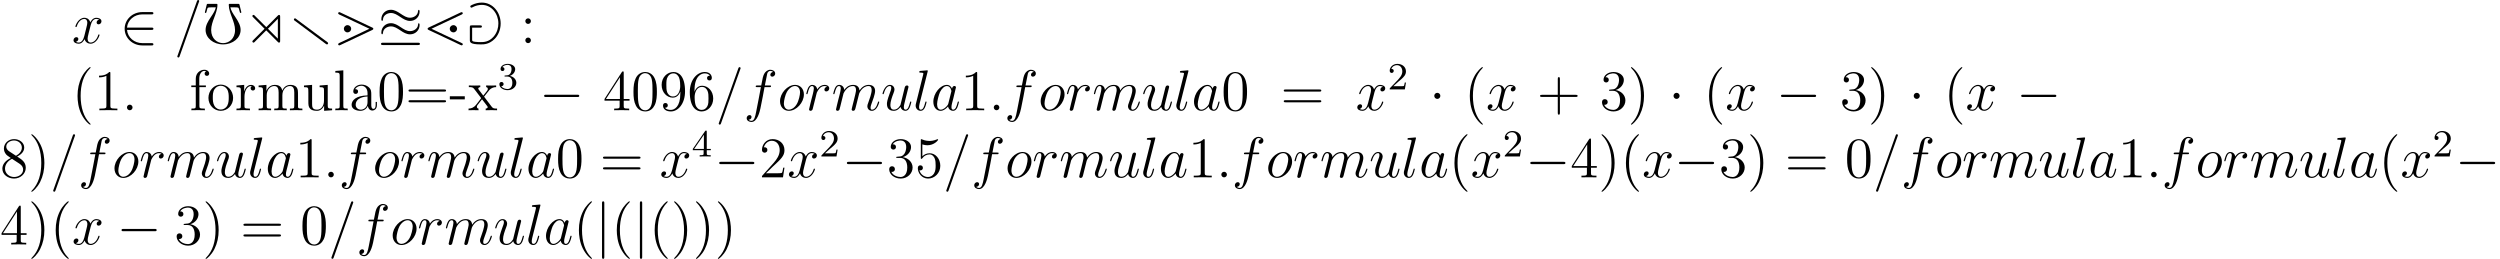 <?xml version='1.0' encoding='UTF-8'?>
<!-- This file was generated by dvisvgm 2.13.1 -->
<svg version='1.1' xmlns='http://www.w3.org/2000/svg' xmlns:xlink='http://www.w3.org/1999/xlink' width='519.61pt' height='53.798pt' viewBox='19.801 1887.751 519.61 53.798'>
<defs>
<path id='g3-50' d='M2.248-1.626C2.375-1.745 2.71-2.008 2.837-2.12C3.332-2.574 3.802-3.013 3.802-3.738C3.802-4.686 3.005-5.3 2.008-5.3C1.052-5.3 .422-4.575 .422-3.866C.422-3.475 .733-3.419 .845-3.419C1.012-3.419 1.259-3.539 1.259-3.842C1.259-4.256 .861-4.256 .765-4.256C.996-4.838 1.53-5.037 1.921-5.037C2.662-5.037 3.045-4.407 3.045-3.738C3.045-2.909 2.463-2.303 1.522-1.339L.518-.303C.422-.215 .422-.199 .422 0H3.571L3.802-1.427H3.555C3.531-1.267 3.467-.869 3.371-.717C3.324-.654 2.718-.654 2.59-.654H1.172L2.248-1.626Z'/>
<path id='g3-51' d='M2.016-2.662C2.646-2.662 3.045-2.2 3.045-1.363C3.045-.367 2.479-.072 2.056-.072C1.618-.072 1.02-.231 .741-.654C1.028-.654 1.227-.837 1.227-1.1C1.227-1.355 1.044-1.538 .789-1.538C.574-1.538 .351-1.403 .351-1.084C.351-.327 1.164 .167 2.072 .167C3.132 .167 3.873-.566 3.873-1.363C3.873-2.024 3.347-2.63 2.534-2.805C3.164-3.029 3.634-3.571 3.634-4.208S2.917-5.3 2.088-5.3C1.235-5.3 .59-4.838 .59-4.232C.59-3.937 .789-3.81 .996-3.81C1.243-3.81 1.403-3.985 1.403-4.216C1.403-4.511 1.148-4.623 .972-4.631C1.307-5.069 1.921-5.093 2.064-5.093C2.271-5.093 2.877-5.029 2.877-4.208C2.877-3.65 2.646-3.316 2.534-3.188C2.295-2.941 2.112-2.925 1.626-2.893C1.474-2.885 1.411-2.877 1.411-2.774C1.411-2.662 1.482-2.662 1.618-2.662H2.016Z'/>
<path id='g3-52' d='M3.14-5.157C3.14-5.316 3.14-5.38 2.973-5.38C2.869-5.38 2.861-5.372 2.782-5.26L.239-1.57V-1.307H2.487V-.646C2.487-.351 2.463-.263 1.849-.263H1.666V0C2.343-.024 2.359-.024 2.813-.024S3.284-.024 3.961 0V-.263H3.778C3.164-.263 3.14-.351 3.14-.646V-1.307H3.985V-1.57H3.14V-5.157ZM2.542-4.511V-1.57H.518L2.542-4.511Z'/>
<path id='g0-97' d='M2.546-3.216C2.75-3.216 2.977-3.216 2.977-3.455S2.75-3.694 2.546-3.694H.885C.514-3.694 .466-3.658 .466-3.276V-.705C.466-.215 .466 .263 2.738 .263C3.383 .263 4.483 .263 5.631-.885C6.288-1.542 6.874-2.702 6.874-4.077C6.874-6.372 5.26-8.428 2.965-8.428C2.307-8.428 1.626-8.285 .921-7.95C.693-7.843 .562-7.783 .562-7.615C.562-7.496 .669-7.376 .801-7.376C.873-7.376 .956-7.424 1.052-7.472C1.686-7.819 2.403-7.95 2.965-7.95C5.009-7.95 6.396-6.073 6.396-4.089C6.396-3.228 6.157-2.236 5.428-1.375C4.435-.215 3.3-.215 2.738-.215C2.57-.215 2.008-.215 1.578-.275C.944-.359 .944-.466 .944-.753V-3.216H2.546Z'/>
<path id='g0-102' d='M7.735-7.914C7.675-8.153 7.663-8.165 7.376-8.165H5.822C5.523-8.165 5.487-8.165 5.487-7.926C5.487-7.077 5.882-6.037 6.133-5.368C6.456-4.507 6.791-3.61 6.791-2.726C6.791-.885 5.487 0 4.316 0C3.084 0 1.829-.921 1.829-2.726C1.829-3.61 2.164-4.531 2.475-5.344C2.738-6.037 3.132-7.066 3.132-7.926C3.132-8.165 3.096-8.165 2.809-8.165H1.255C.956-8.165 .944-8.153 .885-7.902L.562-6.599C.55-6.551 .526-6.48 .526-6.42C.526-6.3 .622-6.276 .681-6.276C.789-6.276 .801-6.288 .885-6.611C1.004-7.101 1.052-7.221 1.1-7.317C1.172-7.436 1.614-7.436 1.817-7.436H2.798C2.642-6.767 2.331-6.253 1.722-5.356C1.16-4.507 .669-3.682 .669-2.738C.669-1.076 2.283 .263 4.304 .263C6.36 .263 7.95-1.1 7.95-2.738C7.95-3.682 7.46-4.507 6.898-5.356C6.3-6.241 5.978-6.755 5.822-7.436H6.802C6.934-7.436 7.448-7.436 7.508-7.329C7.568-7.245 7.615-7.113 7.735-6.635C7.783-6.432 7.783-6.408 7.807-6.372C7.831-6.3 7.878-6.276 7.938-6.276S8.094-6.3 8.094-6.42C8.094-6.468 8.07-6.551 8.058-6.599L7.735-7.914Z'/>
<path id='g0-108' d='M7.113-2.989C7.113-3.395 6.779-3.742 6.348-3.742C5.954-3.742 5.595-3.431 5.595-2.989S5.954-2.236 6.348-2.236C6.779-2.236 7.113-2.582 7.113-2.989ZM8.058-5.942C8.249-6.025 8.297-6.109 8.297-6.205C8.297-6.372 8.153-6.444 8.058-6.444C7.998-6.444 7.95-6.42 7.867-6.384L1.219-3.252C1.076-3.18 .992-3.12 .992-2.989C.992-2.833 1.088-2.798 1.231-2.726L7.843 .395C7.974 .454 8.01 .466 8.058 .466C8.153 .466 8.297 .395 8.297 .227C8.297 .084 8.213 .048 8.058-.024L1.793-2.989L8.058-5.942Z'/>
<path id='g0-109' d='M3.694-2.989C3.694-3.431 3.335-3.742 2.941-3.742C2.511-3.742 2.176-3.395 2.176-2.989S2.511-2.236 2.941-2.236C3.335-2.236 3.694-2.546 3.694-2.989ZM1.447-6.372C1.315-6.432 1.279-6.444 1.231-6.444C1.112-6.444 .992-6.336 .992-6.217C.992-6.121 1.028-6.037 1.231-5.942L7.496-2.989L1.231-.036C1.028 .06 .992 .143 .992 .239C.992 .359 1.112 .466 1.231 .466C1.291 .466 1.339 .442 1.423 .406L8.07-2.726C8.213-2.798 8.297-2.857 8.297-2.989C8.297-3.144 8.201-3.18 8.058-3.252L1.447-6.372Z'/>
<path id='g0-111' d='M4.651-3.324L2.26-5.703C2.116-5.846 2.092-5.87 1.997-5.87C1.877-5.87 1.757-5.762 1.757-5.631C1.757-5.535 1.805-5.487 1.925-5.368L4.292-2.989L1.925-.622C1.793-.49 1.757-.418 1.757-.347C1.757-.215 1.877-.108 1.997-.108C2.092-.108 2.116-.132 2.26-.275L4.639-2.654C5.224-2.08 6.97-.323 7.125-.179C7.137-.155 7.221-.108 7.293-.108C7.532-.108 7.532-.323 7.532-.526V-5.452C7.532-5.655 7.532-5.87 7.293-5.87C7.197-5.87 7.149-5.822 7.03-5.703L4.651-3.324ZM4.997-2.989L7.054-5.057V-.933L4.997-2.989Z'/>
<path id='g0-114' d='M1.554-5.033C1.411-5.153 1.387-5.153 1.327-5.153C1.207-5.153 1.088-5.057 1.088-4.914C1.088-4.794 1.16-4.734 1.267-4.663L7.723 .155C7.867 .263 7.938 .263 7.962 .263C8.082 .263 8.201 .167 8.201 .024C8.201-.096 8.118-.155 8.022-.227L1.554-5.033Z'/>
<path id='g0-117' d='M8.62-6.563C8.62-6.814 8.536-6.922 8.452-6.922C8.333-6.922 8.297-6.719 8.285-6.599C8.237-5.786 7.4-5.284 6.635-5.284C5.918-5.284 5.38-5.643 4.567-6.181C4.053-6.516 3.419-6.934 2.654-6.934C1.554-6.934 .669-6.097 .669-4.985C.669-4.722 .753-4.627 .837-4.627C.968-4.627 1.004-4.842 1.004-4.902C1.064-5.906 2.056-6.265 2.654-6.265C3.371-6.265 3.909-5.906 4.722-5.368C5.236-5.033 5.87-4.615 6.635-4.615C7.735-4.615 8.62-5.452 8.62-6.563ZM1.028-.084C.825-.084 .598-.084 .598 .155S.813 .395 1.016 .395H8.273C8.476 .395 8.691 .395 8.691 .155S8.464-.084 8.261-.084H1.028ZM8.62-3.766C8.62-4.017 8.536-4.136 8.452-4.136C8.321-4.136 8.297-3.933 8.285-3.754C8.225-3.072 7.484-2.499 6.635-2.499C5.918-2.499 5.38-2.857 4.567-3.395C4.053-3.73 3.419-4.148 2.654-4.148C1.554-4.148 .669-3.312 .669-2.2C.669-1.937 .753-1.841 .837-1.841C.968-1.841 1.004-2.056 1.004-2.116C1.064-3.12 2.056-3.479 2.654-3.479C3.371-3.479 3.909-3.12 4.722-2.582C5.236-2.248 5.87-1.829 6.635-1.829C7.759-1.829 8.62-2.702 8.62-3.766Z'/>
<path id='g1-0' d='M7.878-2.75C8.082-2.75 8.297-2.75 8.297-2.989S8.082-3.228 7.878-3.228H1.411C1.207-3.228 .992-3.228 .992-2.989S1.207-2.75 1.411-2.75H7.878Z'/>
<path id='g1-1' d='M2.295-2.989C2.295-3.335 2.008-3.622 1.662-3.622S1.028-3.335 1.028-2.989S1.315-2.355 1.662-2.355S2.295-2.642 2.295-2.989Z'/>
<path id='g1-50' d='M6.551-2.75C6.755-2.75 6.97-2.75 6.97-2.989S6.755-3.228 6.551-3.228H1.482C1.626-4.83 3.001-5.978 4.686-5.978H6.551C6.755-5.978 6.97-5.978 6.97-6.217S6.755-6.456 6.551-6.456H4.663C2.618-6.456 .992-4.902 .992-2.989S2.618 .478 4.663 .478H6.551C6.755 .478 6.97 .478 6.97 .239S6.755 0 6.551 0H4.686C3.001 0 1.626-1.148 1.482-2.75H6.551Z'/>
<path id='g1-106' d='M1.901-8.536C1.901-8.751 1.901-8.966 1.662-8.966S1.423-8.751 1.423-8.536V2.558C1.423 2.774 1.423 2.989 1.662 2.989S1.901 2.774 1.901 2.558V-8.536Z'/>
<path id='g4-40' d='M3.885 2.905C3.885 2.869 3.885 2.845 3.682 2.642C2.487 1.435 1.817-.538 1.817-2.977C1.817-5.296 2.379-7.293 3.766-8.703C3.885-8.811 3.885-8.835 3.885-8.871C3.885-8.942 3.826-8.966 3.778-8.966C3.622-8.966 2.642-8.106 2.056-6.934C1.447-5.727 1.172-4.447 1.172-2.977C1.172-1.913 1.339-.49 1.961 .789C2.666 2.224 3.646 3.001 3.778 3.001C3.826 3.001 3.885 2.977 3.885 2.905Z'/>
<path id='g4-41' d='M3.371-2.977C3.371-3.885 3.252-5.368 2.582-6.755C1.877-8.189 .897-8.966 .765-8.966C.717-8.966 .658-8.942 .658-8.871C.658-8.835 .658-8.811 .861-8.608C2.056-7.4 2.726-5.428 2.726-2.989C2.726-.669 2.164 1.327 .777 2.738C.658 2.845 .658 2.869 .658 2.905C.658 2.977 .717 3.001 .765 3.001C.921 3.001 1.901 2.14 2.487 .968C3.096-.251 3.371-1.542 3.371-2.977Z'/>
<path id='g4-43' d='M4.77-2.762H8.07C8.237-2.762 8.452-2.762 8.452-2.977C8.452-3.204 8.249-3.204 8.07-3.204H4.77V-6.504C4.77-6.671 4.77-6.886 4.555-6.886C4.328-6.886 4.328-6.683 4.328-6.504V-3.204H1.028C.861-3.204 .646-3.204 .646-2.989C.646-2.762 .849-2.762 1.028-2.762H4.328V.538C4.328 .705 4.328 .921 4.543 .921C4.77 .921 4.77 .717 4.77 .538V-2.762Z'/>
<path id='g4-45' d='M3.24-2.26V-2.905H.132V-2.26H3.24Z'/>
<path id='g4-46' d='M2.2-.586C2.2-.909 1.925-1.16 1.626-1.16C1.279-1.16 1.04-.885 1.04-.586C1.04-.227 1.339 0 1.614 0C1.937 0 2.2-.251 2.2-.586Z'/>
<path id='g4-48' d='M5.356-3.826C5.356-4.818 5.296-5.786 4.866-6.695C4.376-7.687 3.515-7.95 2.929-7.95C2.236-7.95 1.387-7.603 .944-6.611C.61-5.858 .49-5.117 .49-3.826C.49-2.666 .574-1.793 1.004-.944C1.47-.036 2.295 .251 2.917 .251C3.957 .251 4.555-.371 4.902-1.064C5.332-1.961 5.356-3.132 5.356-3.826ZM2.917 .012C2.534 .012 1.757-.203 1.53-1.506C1.399-2.224 1.399-3.132 1.399-3.969C1.399-4.949 1.399-5.834 1.59-6.539C1.793-7.34 2.403-7.711 2.917-7.711C3.371-7.711 4.065-7.436 4.292-6.408C4.447-5.727 4.447-4.782 4.447-3.969C4.447-3.168 4.447-2.26 4.316-1.53C4.089-.215 3.335 .012 2.917 .012Z'/>
<path id='g4-49' d='M3.443-7.663C3.443-7.938 3.443-7.95 3.204-7.95C2.917-7.627 2.319-7.185 1.088-7.185V-6.838C1.363-6.838 1.961-6.838 2.618-7.149V-.921C2.618-.49 2.582-.347 1.53-.347H1.16V0C1.482-.024 2.642-.024 3.037-.024S4.579-.024 4.902 0V-.347H4.531C3.479-.347 3.443-.49 3.443-.921V-7.663Z'/>
<path id='g4-50' d='M5.26-2.008H4.997C4.961-1.805 4.866-1.148 4.746-.956C4.663-.849 3.981-.849 3.622-.849H1.411C1.733-1.124 2.463-1.889 2.774-2.176C4.591-3.85 5.26-4.471 5.26-5.655C5.26-7.03 4.172-7.95 2.786-7.95S.586-6.767 .586-5.738C.586-5.129 1.112-5.129 1.148-5.129C1.399-5.129 1.71-5.308 1.71-5.691C1.71-6.025 1.482-6.253 1.148-6.253C1.04-6.253 1.016-6.253 .98-6.241C1.207-7.054 1.853-7.603 2.63-7.603C3.646-7.603 4.268-6.755 4.268-5.655C4.268-4.639 3.682-3.754 3.001-2.989L.586-.287V0H4.949L5.26-2.008Z'/>
<path id='g4-51' d='M2.2-4.292C1.997-4.28 1.949-4.268 1.949-4.16C1.949-4.041 2.008-4.041 2.224-4.041H2.774C3.79-4.041 4.244-3.204 4.244-2.056C4.244-.49 3.431-.072 2.845-.072C2.271-.072 1.291-.347 .944-1.136C1.327-1.076 1.674-1.291 1.674-1.722C1.674-2.068 1.423-2.307 1.088-2.307C.801-2.307 .49-2.14 .49-1.686C.49-.622 1.554 .251 2.881 .251C4.304 .251 5.356-.837 5.356-2.044C5.356-3.144 4.471-4.005 3.324-4.208C4.364-4.507 5.033-5.38 5.033-6.312C5.033-7.257 4.053-7.95 2.893-7.95C1.698-7.95 .813-7.221 .813-6.348C.813-5.87 1.184-5.774 1.363-5.774C1.614-5.774 1.901-5.954 1.901-6.312C1.901-6.695 1.614-6.862 1.351-6.862C1.279-6.862 1.255-6.862 1.219-6.85C1.674-7.663 2.798-7.663 2.857-7.663C3.252-7.663 4.029-7.484 4.029-6.312C4.029-6.085 3.993-5.416 3.646-4.902C3.288-4.376 2.881-4.34 2.558-4.328L2.2-4.292Z'/>
<path id='g4-52' d='M4.316-7.783C4.316-8.01 4.316-8.07 4.148-8.07C4.053-8.07 4.017-8.07 3.921-7.926L.323-2.343V-1.997H3.467V-.909C3.467-.466 3.443-.347 2.57-.347H2.331V0C2.606-.024 3.551-.024 3.885-.024S5.177-.024 5.452 0V-.347H5.212C4.352-.347 4.316-.466 4.316-.909V-1.997H5.523V-2.343H4.316V-7.783ZM3.527-6.85V-2.343H.622L3.527-6.85Z'/>
<path id='g4-53' d='M1.53-6.85C2.044-6.683 2.463-6.671 2.594-6.671C3.945-6.671 4.806-7.663 4.806-7.831C4.806-7.878 4.782-7.938 4.71-7.938C4.686-7.938 4.663-7.938 4.555-7.89C3.885-7.603 3.312-7.568 3.001-7.568C2.212-7.568 1.65-7.807 1.423-7.902C1.339-7.938 1.315-7.938 1.303-7.938C1.207-7.938 1.207-7.867 1.207-7.675V-4.125C1.207-3.909 1.207-3.838 1.351-3.838C1.411-3.838 1.423-3.85 1.542-3.993C1.877-4.483 2.439-4.77 3.037-4.77C3.67-4.77 3.981-4.184 4.077-3.981C4.28-3.515 4.292-2.929 4.292-2.475S4.292-1.339 3.957-.801C3.694-.371 3.228-.072 2.702-.072C1.913-.072 1.136-.61 .921-1.482C.98-1.459 1.052-1.447 1.112-1.447C1.315-1.447 1.638-1.566 1.638-1.973C1.638-2.307 1.411-2.499 1.112-2.499C.897-2.499 .586-2.391 .586-1.925C.586-.909 1.399 .251 2.726 .251C4.077 .251 5.26-.885 5.26-2.403C5.26-3.826 4.304-5.009 3.049-5.009C2.367-5.009 1.841-4.71 1.53-4.376V-6.85Z'/>
<path id='g4-54' d='M1.47-4.16C1.47-7.185 2.941-7.663 3.587-7.663C4.017-7.663 4.447-7.532 4.674-7.173C4.531-7.173 4.077-7.173 4.077-6.683C4.077-6.42 4.256-6.193 4.567-6.193C4.866-6.193 5.069-6.372 5.069-6.719C5.069-7.34 4.615-7.95 3.575-7.95C2.068-7.95 .49-6.408 .49-3.778C.49-.49 1.925 .251 2.941 .251C4.244 .251 5.356-.885 5.356-2.439C5.356-4.029 4.244-5.093 3.049-5.093C1.985-5.093 1.59-4.172 1.47-3.838V-4.16ZM2.941-.072C2.188-.072 1.829-.741 1.722-.992C1.614-1.303 1.494-1.889 1.494-2.726C1.494-3.67 1.925-4.854 3.001-4.854C3.658-4.854 4.005-4.411 4.184-4.005C4.376-3.563 4.376-2.965 4.376-2.451C4.376-1.841 4.376-1.303 4.148-.849C3.85-.275 3.419-.072 2.941-.072Z'/>
<path id='g4-56' d='M3.563-4.316C4.16-4.639 5.033-5.189 5.033-6.193C5.033-7.233 4.029-7.95 2.929-7.95C1.745-7.95 .813-7.077 .813-5.99C.813-5.583 .933-5.177 1.267-4.77C1.399-4.615 1.411-4.603 2.248-4.017C1.088-3.479 .49-2.678 .49-1.805C.49-.538 1.698 .251 2.917 .251C4.244 .251 5.356-.729 5.356-1.985C5.356-3.204 4.495-3.742 3.563-4.316ZM1.937-5.392C1.781-5.499 1.303-5.81 1.303-6.396C1.303-7.173 2.116-7.663 2.917-7.663C3.778-7.663 4.543-7.042 4.543-6.181C4.543-5.452 4.017-4.866 3.324-4.483L1.937-5.392ZM2.499-3.85L3.945-2.905C4.256-2.702 4.806-2.331 4.806-1.602C4.806-.693 3.885-.072 2.929-.072C1.913-.072 1.04-.813 1.04-1.805C1.04-2.738 1.722-3.491 2.499-3.85Z'/>
<path id='g4-57' d='M4.376-3.479C4.376-.658 3.12-.072 2.403-.072C2.116-.072 1.482-.108 1.184-.526H1.255C1.339-.502 1.769-.574 1.769-1.016C1.769-1.279 1.59-1.506 1.279-1.506S.777-1.303 .777-.992C.777-.251 1.375 .251 2.415 .251C3.909 .251 5.356-1.339 5.356-3.933C5.356-7.149 4.017-7.95 2.965-7.95C1.65-7.95 .49-6.85 .49-5.272S1.602-2.618 2.798-2.618C3.682-2.618 4.136-3.264 4.376-3.873V-3.479ZM2.845-2.857C2.092-2.857 1.769-3.467 1.662-3.694C1.47-4.148 1.47-4.722 1.47-5.26C1.47-5.93 1.47-6.504 1.781-6.994C1.997-7.317 2.319-7.663 2.965-7.663C3.646-7.663 3.993-7.066 4.113-6.791C4.352-6.205 4.352-5.189 4.352-5.009C4.352-4.005 3.897-2.857 2.845-2.857Z'/>
<path id='g4-58' d='M2.2-4.579C2.2-4.902 1.925-5.153 1.626-5.153C1.279-5.153 1.04-4.878 1.04-4.579C1.04-4.22 1.339-3.993 1.614-3.993C1.937-3.993 2.2-4.244 2.2-4.579ZM2.2-.586C2.2-.909 1.925-1.16 1.626-1.16C1.279-1.16 1.04-.885 1.04-.586C1.04-.227 1.339 0 1.614 0C1.937 0 2.2-.251 2.2-.586Z'/>
<path id='g4-61' d='M8.07-3.873C8.237-3.873 8.452-3.873 8.452-4.089C8.452-4.316 8.249-4.316 8.07-4.316H1.028C.861-4.316 .646-4.316 .646-4.101C.646-3.873 .849-3.873 1.028-3.873H8.07ZM8.07-1.65C8.237-1.65 8.452-1.65 8.452-1.865C8.452-2.092 8.249-2.092 8.07-2.092H1.028C.861-2.092 .646-2.092 .646-1.877C.646-1.65 .849-1.65 1.028-1.65H8.07Z'/>
<path id='g4-97' d='M4.615-3.192C4.615-3.838 4.615-4.316 4.089-4.782C3.67-5.165 3.132-5.332 2.606-5.332C1.626-5.332 .873-4.686 .873-3.909C.873-3.563 1.1-3.395 1.375-3.395C1.662-3.395 1.865-3.599 1.865-3.885C1.865-4.376 1.435-4.376 1.255-4.376C1.53-4.878 2.104-5.093 2.582-5.093C3.132-5.093 3.838-4.639 3.838-3.563V-3.084C1.435-3.049 .526-2.044 .526-1.124C.526-.179 1.626 .12 2.355 .12C3.144 .12 3.682-.359 3.909-.933C3.957-.371 4.328 .06 4.842 .06C5.093 .06 5.786-.108 5.786-1.064V-1.733H5.523V-1.064C5.523-.383 5.236-.287 5.069-.287C4.615-.287 4.615-.921 4.615-1.1V-3.192ZM3.838-1.686C3.838-.514 2.965-.12 2.451-.12C1.865-.12 1.375-.55 1.375-1.124C1.375-2.702 3.407-2.845 3.838-2.869V-1.686Z'/>
<path id='g4-102' d='M2.056-4.806H3.407V-5.153H2.032V-6.551C2.032-7.627 2.582-8.177 3.072-8.177C3.168-8.177 3.347-8.153 3.491-8.082C3.443-8.07 3.144-7.962 3.144-7.615C3.144-7.34 3.335-7.149 3.61-7.149C3.897-7.149 4.089-7.34 4.089-7.627C4.089-8.07 3.658-8.416 3.084-8.416C2.248-8.416 1.303-7.771 1.303-6.551V-5.153H.371V-4.806H1.303V-.885C1.303-.347 1.172-.347 .395-.347V0C.729-.024 1.387-.024 1.745-.024C2.068-.024 2.917-.024 3.192 0V-.347H2.953C2.08-.347 2.056-.478 2.056-.909V-4.806Z'/>
<path id='g4-108' d='M2.056-8.297L.395-8.165V-7.819C1.207-7.819 1.303-7.735 1.303-7.149V-.885C1.303-.347 1.172-.347 .395-.347V0C.729-.024 1.315-.024 1.674-.024S2.63-.024 2.965 0V-.347C2.2-.347 2.056-.347 2.056-.885V-8.297Z'/>
<path id='g4-109' d='M8.572-2.905C8.572-4.017 8.572-4.352 8.297-4.734C7.95-5.2 7.388-5.272 6.982-5.272C5.99-5.272 5.487-4.555 5.296-4.089C5.129-5.009 4.483-5.272 3.73-5.272C2.57-5.272 2.116-4.28 2.02-4.041H2.008V-5.272L.383-5.141V-4.794C1.196-4.794 1.291-4.71 1.291-4.125V-.885C1.291-.347 1.16-.347 .383-.347V0C.693-.024 1.339-.024 1.674-.024C2.02-.024 2.666-.024 2.977 0V-.347C2.212-.347 2.068-.347 2.068-.885V-3.108C2.068-4.364 2.893-5.033 3.634-5.033S4.543-4.423 4.543-3.694V-.885C4.543-.347 4.411-.347 3.634-.347V0C3.945-.024 4.591-.024 4.926-.024C5.272-.024 5.918-.024 6.229 0V-.347C5.464-.347 5.32-.347 5.32-.885V-3.108C5.32-4.364 6.145-5.033 6.886-5.033S7.795-4.423 7.795-3.694V-.885C7.795-.347 7.663-.347 6.886-.347V0C7.197-.024 7.843-.024 8.177-.024C8.524-.024 9.17-.024 9.48 0V-.347C8.883-.347 8.584-.347 8.572-.705V-2.905Z'/>
<path id='g4-111' d='M5.487-2.558C5.487-4.101 4.316-5.332 2.929-5.332C1.494-5.332 .359-4.065 .359-2.558C.359-1.028 1.554 .12 2.917 .12C4.328 .12 5.487-1.052 5.487-2.558ZM2.929-.143C2.487-.143 1.949-.335 1.602-.921C1.279-1.459 1.267-2.164 1.267-2.666C1.267-3.12 1.267-3.85 1.638-4.388C1.973-4.902 2.499-5.093 2.917-5.093C3.383-5.093 3.885-4.878 4.208-4.411C4.579-3.862 4.579-3.108 4.579-2.666C4.579-2.248 4.579-1.506 4.268-.944C3.933-.371 3.383-.143 2.929-.143Z'/>
<path id='g4-114' d='M1.997-2.786C1.997-3.945 2.475-5.033 3.395-5.033C3.491-5.033 3.515-5.033 3.563-5.021C3.467-4.973 3.276-4.902 3.276-4.579C3.276-4.232 3.551-4.101 3.742-4.101C3.981-4.101 4.22-4.256 4.22-4.579C4.22-4.937 3.897-5.272 3.383-5.272C2.367-5.272 2.02-4.172 1.949-3.945H1.937V-5.272L.335-5.141V-4.794C1.148-4.794 1.243-4.71 1.243-4.125V-.885C1.243-.347 1.112-.347 .335-.347V0C.669-.024 1.327-.024 1.686-.024C2.008-.024 2.857-.024 3.132 0V-.347H2.893C2.02-.347 1.997-.478 1.997-.909V-2.786Z'/>
<path id='g4-117' d='M3.634-5.141V-4.794C4.447-4.794 4.543-4.71 4.543-4.125V-1.985C4.543-.968 4.005-.12 3.108-.12C2.128-.12 2.068-.681 2.068-1.315V-5.272L.383-5.141V-4.794C1.291-4.794 1.291-4.758 1.291-3.694V-1.901C1.291-1.16 1.291-.729 1.65-.335C1.937-.024 2.427 .12 3.037 .12C3.24 .12 3.622 .12 4.029-.227C4.376-.502 4.567-.956 4.567-.956V.12L6.229 0V-.347C5.416-.347 5.32-.43 5.32-1.016V-5.272L3.634-5.141Z'/>
<path id='g4-120' d='M3.347-2.821C3.694-3.276 4.196-3.921 4.423-4.172C4.914-4.722 5.475-4.806 5.858-4.806V-5.153C5.344-5.129 5.32-5.129 4.854-5.129C4.4-5.129 4.376-5.129 3.778-5.153V-4.806C3.933-4.782 4.125-4.71 4.125-4.435C4.125-4.232 4.017-4.101 3.945-4.005L3.18-3.037L2.248-4.268C2.212-4.316 2.14-4.423 2.14-4.507C2.14-4.579 2.2-4.794 2.558-4.806V-5.153C2.26-5.129 1.65-5.129 1.327-5.129C.933-5.129 .909-5.129 .179-5.153V-4.806C.789-4.806 1.016-4.782 1.267-4.459L2.666-2.63C2.69-2.606 2.738-2.534 2.738-2.499S1.805-1.291 1.686-1.136C1.16-.49 .634-.359 .12-.347V0C.574-.024 .598-.024 1.112-.024C1.566-.024 1.59-.024 2.188 0V-.347C1.901-.383 1.853-.562 1.853-.729C1.853-.921 1.937-1.016 2.056-1.172C2.236-1.423 2.63-1.913 2.917-2.283L3.897-1.004C4.101-.741 4.101-.717 4.101-.646C4.101-.55 4.005-.359 3.682-.347V0C3.993-.024 4.579-.024 4.914-.024C5.308-.024 5.332-.024 6.049 0V-.347C5.416-.347 5.2-.371 4.914-.753L3.347-2.821Z'/>
<path id='g2-58' d='M2.2-.574C2.2-.921 1.913-1.16 1.626-1.16C1.279-1.16 1.04-.873 1.04-.586C1.04-.239 1.327 0 1.614 0C1.961 0 2.2-.287 2.2-.574Z'/>
<path id='g2-61' d='M5.129-8.524C5.129-8.536 5.2-8.715 5.2-8.739C5.2-8.883 5.081-8.966 4.985-8.966C4.926-8.966 4.818-8.966 4.722-8.703L.717 2.546C.717 2.558 .646 2.738 .646 2.762C.646 2.905 .765 2.989 .861 2.989C.933 2.989 1.04 2.977 1.124 2.726L5.129-8.524Z'/>
<path id='g2-97' d='M3.599-1.423C3.539-1.219 3.539-1.196 3.371-.968C3.108-.634 2.582-.12 2.02-.12C1.53-.12 1.255-.562 1.255-1.267C1.255-1.925 1.626-3.264 1.853-3.766C2.26-4.603 2.821-5.033 3.288-5.033C4.077-5.033 4.232-4.053 4.232-3.957C4.232-3.945 4.196-3.79 4.184-3.766L3.599-1.423ZM4.364-4.483C4.232-4.794 3.909-5.272 3.288-5.272C1.937-5.272 .478-3.527 .478-1.757C.478-.574 1.172 .12 1.985 .12C2.642 .12 3.204-.395 3.539-.789C3.658-.084 4.22 .12 4.579 .12S5.224-.096 5.44-.526C5.631-.933 5.798-1.662 5.798-1.71C5.798-1.769 5.75-1.817 5.679-1.817C5.571-1.817 5.559-1.757 5.511-1.578C5.332-.873 5.105-.12 4.615-.12C4.268-.12 4.244-.43 4.244-.669C4.244-.944 4.28-1.076 4.388-1.542C4.471-1.841 4.531-2.104 4.627-2.451C5.069-4.244 5.177-4.674 5.177-4.746C5.177-4.914 5.045-5.045 4.866-5.045C4.483-5.045 4.388-4.627 4.364-4.483Z'/>
<path id='g2-102' d='M5.332-4.806C5.571-4.806 5.667-4.806 5.667-5.033C5.667-5.153 5.571-5.153 5.356-5.153H4.388C4.615-6.384 4.782-7.233 4.878-7.615C4.949-7.902 5.2-8.177 5.511-8.177C5.762-8.177 6.013-8.07 6.133-7.962C5.667-7.914 5.523-7.568 5.523-7.364C5.523-7.125 5.703-6.982 5.93-6.982C6.169-6.982 6.528-7.185 6.528-7.639C6.528-8.141 6.025-8.416 5.499-8.416C4.985-8.416 4.483-8.034 4.244-7.568C4.029-7.149 3.909-6.719 3.634-5.153H2.833C2.606-5.153 2.487-5.153 2.487-4.937C2.487-4.806 2.558-4.806 2.798-4.806H3.563C3.347-3.694 2.857-.992 2.582 .287C2.379 1.327 2.2 2.2 1.602 2.2C1.566 2.2 1.219 2.2 1.004 1.973C1.614 1.925 1.614 1.399 1.614 1.387C1.614 1.148 1.435 1.004 1.207 1.004C.968 1.004 .61 1.207 .61 1.662C.61 2.176 1.136 2.439 1.602 2.439C2.821 2.439 3.324 .251 3.455-.347C3.67-1.267 4.256-4.447 4.316-4.806H5.332Z'/>
<path id='g2-108' d='M3.037-7.998C3.049-8.046 3.072-8.118 3.072-8.177C3.072-8.297 2.953-8.297 2.929-8.297C2.917-8.297 2.487-8.261 2.271-8.237C2.068-8.225 1.889-8.201 1.674-8.189C1.387-8.165 1.303-8.153 1.303-7.938C1.303-7.819 1.423-7.819 1.542-7.819C2.152-7.819 2.152-7.711 2.152-7.592C2.152-7.544 2.152-7.52 2.092-7.305L.61-1.375C.574-1.243 .55-1.148 .55-.956C.55-.359 .992 .12 1.602 .12C1.997 .12 2.26-.143 2.451-.514C2.654-.909 2.821-1.662 2.821-1.71C2.821-1.769 2.774-1.817 2.702-1.817C2.594-1.817 2.582-1.757 2.534-1.578C2.319-.753 2.104-.12 1.626-.12C1.267-.12 1.267-.502 1.267-.669C1.267-.717 1.267-.968 1.351-1.303L3.037-7.998Z'/>
<path id='g2-109' d='M2.463-3.503C2.487-3.575 2.786-4.172 3.228-4.555C3.539-4.842 3.945-5.033 4.411-5.033C4.89-5.033 5.057-4.674 5.057-4.196C5.057-4.125 5.057-3.885 4.914-3.324L4.615-2.092C4.519-1.733 4.292-.849 4.268-.717C4.22-.538 4.148-.227 4.148-.179C4.148-.012 4.28 .12 4.459 .12C4.818 .12 4.878-.155 4.985-.586L5.703-3.443C5.727-3.539 6.348-5.033 7.663-5.033C8.141-5.033 8.309-4.674 8.309-4.196C8.309-3.527 7.843-2.224 7.58-1.506C7.472-1.219 7.412-1.064 7.412-.849C7.412-.311 7.783 .12 8.357 .12C9.468 .12 9.887-1.638 9.887-1.71C9.887-1.769 9.839-1.817 9.767-1.817C9.66-1.817 9.648-1.781 9.588-1.578C9.313-.622 8.871-.12 8.393-.12C8.273-.12 8.082-.132 8.082-.514C8.082-.825 8.225-1.207 8.273-1.339C8.488-1.913 9.026-3.324 9.026-4.017C9.026-4.734 8.608-5.272 7.699-5.272C6.898-5.272 6.253-4.818 5.774-4.113C5.738-4.758 5.344-5.272 4.447-5.272C3.383-5.272 2.821-4.519 2.606-4.22C2.57-4.902 2.08-5.272 1.554-5.272C1.207-5.272 .933-5.105 .705-4.651C.49-4.22 .323-3.491 .323-3.443S.371-3.335 .454-3.335C.55-3.335 .562-3.347 .634-3.622C.813-4.328 1.04-5.033 1.518-5.033C1.793-5.033 1.889-4.842 1.889-4.483C1.889-4.22 1.769-3.754 1.686-3.383L1.351-2.092C1.303-1.865 1.172-1.327 1.112-1.112C1.028-.801 .897-.239 .897-.179C.897-.012 1.028 .12 1.207 .12C1.351 .12 1.518 .048 1.614-.132C1.638-.191 1.745-.61 1.805-.849L2.068-1.925L2.463-3.503Z'/>
<path id='g2-111' d='M5.452-3.288C5.452-4.423 4.71-5.272 3.622-5.272C2.044-5.272 .49-3.551 .49-1.865C.49-.729 1.231 .12 2.319 .12C3.909 .12 5.452-1.602 5.452-3.288ZM2.331-.12C1.733-.12 1.291-.598 1.291-1.435C1.291-1.985 1.578-3.204 1.913-3.802C2.451-4.722 3.12-5.033 3.61-5.033C4.196-5.033 4.651-4.555 4.651-3.718C4.651-3.24 4.4-1.961 3.945-1.231C3.455-.43 2.798-.12 2.331-.12Z'/>
<path id='g2-114' d='M4.651-4.89C4.28-4.818 4.089-4.555 4.089-4.292C4.089-4.005 4.316-3.909 4.483-3.909C4.818-3.909 5.093-4.196 5.093-4.555C5.093-4.937 4.722-5.272 4.125-5.272C3.646-5.272 3.096-5.057 2.594-4.328C2.511-4.961 2.032-5.272 1.554-5.272C1.088-5.272 .849-4.914 .705-4.651C.502-4.22 .323-3.503 .323-3.443C.323-3.395 .371-3.335 .454-3.335C.55-3.335 .562-3.347 .634-3.622C.813-4.34 1.04-5.033 1.518-5.033C1.805-5.033 1.889-4.83 1.889-4.483C1.889-4.22 1.769-3.754 1.686-3.383L1.351-2.092C1.303-1.865 1.172-1.327 1.112-1.112C1.028-.801 .897-.239 .897-.179C.897-.012 1.028 .12 1.207 .12C1.339 .12 1.566 .036 1.638-.203C1.674-.299 2.116-2.104 2.188-2.379C2.248-2.642 2.319-2.893 2.379-3.156C2.427-3.324 2.475-3.515 2.511-3.67C2.546-3.778 2.869-4.364 3.168-4.627C3.312-4.758 3.622-5.033 4.113-5.033C4.304-5.033 4.495-4.997 4.651-4.89Z'/>
<path id='g2-117' d='M4.077-.693C4.232-.024 4.806 .12 5.093 .12C5.475 .12 5.762-.132 5.954-.538C6.157-.968 6.312-1.674 6.312-1.71C6.312-1.769 6.265-1.817 6.193-1.817C6.085-1.817 6.073-1.757 6.025-1.578C5.81-.753 5.595-.12 5.117-.12C4.758-.12 4.758-.514 4.758-.669C4.758-.944 4.794-1.064 4.914-1.566C4.997-1.889 5.081-2.212 5.153-2.546L5.643-4.495C5.727-4.794 5.727-4.818 5.727-4.854C5.727-5.033 5.583-5.153 5.404-5.153C5.057-5.153 4.973-4.854 4.902-4.555C4.782-4.089 4.136-1.518 4.053-1.1C4.041-1.1 3.575-.12 2.702-.12C2.08-.12 1.961-.658 1.961-1.1C1.961-1.781 2.295-2.738 2.606-3.539C2.75-3.921 2.809-4.077 2.809-4.316C2.809-4.83 2.439-5.272 1.865-5.272C.765-5.272 .323-3.539 .323-3.443C.323-3.395 .371-3.335 .454-3.335C.562-3.335 .574-3.383 .622-3.551C.909-4.579 1.375-5.033 1.829-5.033C1.949-5.033 2.14-5.021 2.14-4.639C2.14-4.328 2.008-3.981 1.829-3.527C1.303-2.104 1.243-1.65 1.243-1.291C1.243-.072 2.164 .12 2.654 .12C3.419 .12 3.838-.406 4.077-.693Z'/>
<path id='g2-120' d='M5.667-4.878C5.284-4.806 5.141-4.519 5.141-4.292C5.141-4.005 5.368-3.909 5.535-3.909C5.894-3.909 6.145-4.22 6.145-4.543C6.145-5.045 5.571-5.272 5.069-5.272C4.34-5.272 3.933-4.555 3.826-4.328C3.551-5.224 2.809-5.272 2.594-5.272C1.375-5.272 .729-3.706 .729-3.443C.729-3.395 .777-3.335 .861-3.335C.956-3.335 .98-3.407 1.004-3.455C1.411-4.782 2.212-5.033 2.558-5.033C3.096-5.033 3.204-4.531 3.204-4.244C3.204-3.981 3.132-3.706 2.989-3.132L2.582-1.494C2.403-.777 2.056-.12 1.423-.12C1.363-.12 1.064-.12 .813-.275C1.243-.359 1.339-.717 1.339-.861C1.339-1.1 1.16-1.243 .933-1.243C.646-1.243 .335-.992 .335-.61C.335-.108 .897 .12 1.411 .12C1.985 .12 2.391-.335 2.642-.825C2.833-.12 3.431 .12 3.873 .12C5.093 .12 5.738-1.447 5.738-1.71C5.738-1.769 5.691-1.817 5.619-1.817C5.511-1.817 5.499-1.757 5.464-1.662C5.141-.61 4.447-.12 3.909-.12C3.491-.12 3.264-.43 3.264-.921C3.264-1.184 3.312-1.375 3.503-2.164L3.921-3.79C4.101-4.507 4.507-5.033 5.057-5.033C5.081-5.033 5.416-5.033 5.667-4.878Z'/>
</defs>
<g id='page1'>
<use x='34.745' y='1896.717' xlink:href='#g2-120'/>
<use x='44.718' y='1896.717' xlink:href='#g1-50'/>
<use x='56.009' y='1896.717' xlink:href='#g2-61'/>
<use x='61.862' y='1896.717' xlink:href='#g0-102'/>
<use x='70.496' y='1896.717' xlink:href='#g0-111'/>
<use x='79.795' y='1896.717' xlink:href='#g0-114'/>
<use x='89.093' y='1896.717' xlink:href='#g0-109'/>
<use x='98.392' y='1896.717' xlink:href='#g0-117'/>
<use x='107.69' y='1896.717' xlink:href='#g0-108'/>
<use x='116.989' y='1896.717' xlink:href='#g0-97'/>
<use x='127.947' y='1896.717' xlink:href='#g4-58'/>
<use x='34.745' y='1910.665' xlink:href='#g4-40'/>
<use x='39.297' y='1910.665' xlink:href='#g4-49'/>
<use x='45.15' y='1910.665' xlink:href='#g4-46'/>
<use x='59.187' y='1910.665' xlink:href='#g4-102'/>
<use x='62.764' y='1910.665' xlink:href='#g4-111'/>
<use x='68.617' y='1910.665' xlink:href='#g4-114'/>
<use x='73.169' y='1910.665' xlink:href='#g4-109'/>
<use x='82.599' y='1910.665' xlink:href='#g4-117'/>
<use x='89.102' y='1910.665' xlink:href='#g4-108'/>
<use x='92.354' y='1910.665' xlink:href='#g4-97'/>
<use x='98.207' y='1910.665' xlink:href='#g4-48'/>
<use x='104.06' y='1910.665' xlink:href='#g4-61'/>
<use x='113.164' y='1910.665' xlink:href='#g4-45'/>
<use x='117.066' y='1910.665' xlink:href='#g4-120'/>
<use x='123.245' y='1906.327' xlink:href='#g3-51'/>
<use x='131.9' y='1910.665' xlink:href='#g1-0'/>
<use x='145.122' y='1910.665' xlink:href='#g4-52'/>
<use x='150.975' y='1910.665' xlink:href='#g4-48'/>
<use x='156.828' y='1910.665' xlink:href='#g4-57'/>
<use x='162.681' y='1910.665' xlink:href='#g4-54'/>
<use x='168.534' y='1910.665' xlink:href='#g2-61'/>
<use x='174.387' y='1910.665' xlink:href='#g2-102'/>
<use x='181.434' y='1910.665' xlink:href='#g2-111'/>
<use x='187.061' y='1910.665' xlink:href='#g2-114'/>
<use x='192.662' y='1910.665' xlink:href='#g2-109'/>
<use x='202.901' y='1910.665' xlink:href='#g2-117'/>
<use x='209.563' y='1910.665' xlink:href='#g2-108'/>
<use x='213.313' y='1910.665' xlink:href='#g2-97'/>
<use x='219.458' y='1910.665' xlink:href='#g4-49'/>
<use x='225.311' y='1910.665' xlink:href='#g2-58'/>
<use x='228.563' y='1910.665' xlink:href='#g2-102'/>
<use x='235.609' y='1910.665' xlink:href='#g2-111'/>
<use x='241.237' y='1910.665' xlink:href='#g2-114'/>
<use x='246.837' y='1910.665' xlink:href='#g2-109'/>
<use x='257.076' y='1910.665' xlink:href='#g2-117'/>
<use x='263.739' y='1910.665' xlink:href='#g2-108'/>
<use x='267.489' y='1910.665' xlink:href='#g2-97'/>
<use x='273.634' y='1910.665' xlink:href='#g4-48'/>
<use x='285.975' y='1910.665' xlink:href='#g4-61'/>
<use x='301.567' y='1910.665' xlink:href='#g2-120'/>
<use x='308.219' y='1906.327' xlink:href='#g3-50'/>
<use x='316.875' y='1910.665' xlink:href='#g1-1'/>
<use x='324.12' y='1910.665' xlink:href='#g4-40'/>
<use x='328.672' y='1910.665' xlink:href='#g2-120'/>
<use x='339.248' y='1910.665' xlink:href='#g4-43'/>
<use x='352.276' y='1910.665' xlink:href='#g4-51'/>
<use x='358.129' y='1910.665' xlink:href='#g4-41'/>
<use x='366.605' y='1910.665' xlink:href='#g1-1'/>
<use x='373.849' y='1910.665' xlink:href='#g4-40'/>
<use x='378.402' y='1910.665' xlink:href='#g2-120'/>
<use x='388.977' y='1910.665' xlink:href='#g1-0'/>
<use x='402.199' y='1910.665' xlink:href='#g4-51'/>
<use x='408.052' y='1910.665' xlink:href='#g4-41'/>
<use x='416.528' y='1910.665' xlink:href='#g1-1'/>
<use x='423.773' y='1910.665' xlink:href='#g4-40'/>
<use x='428.325' y='1910.665' xlink:href='#g2-120'/>
<use x='438.901' y='1910.665' xlink:href='#g1-0'/>
<use x='19.801' y='1924.613' xlink:href='#g4-56'/>
<use x='25.654' y='1924.613' xlink:href='#g4-41'/>
<use x='30.206' y='1924.613' xlink:href='#g2-61'/>
<use x='36.059' y='1924.613' xlink:href='#g2-102'/>
<use x='43.106' y='1924.613' xlink:href='#g2-111'/>
<use x='48.733' y='1924.613' xlink:href='#g2-114'/>
<use x='54.334' y='1924.613' xlink:href='#g2-109'/>
<use x='64.573' y='1924.613' xlink:href='#g2-117'/>
<use x='71.235' y='1924.613' xlink:href='#g2-108'/>
<use x='74.985' y='1924.613' xlink:href='#g2-97'/>
<use x='81.13' y='1924.613' xlink:href='#g4-49'/>
<use x='86.983' y='1924.613' xlink:href='#g2-58'/>
<use x='90.235' y='1924.613' xlink:href='#g2-102'/>
<use x='97.281' y='1924.613' xlink:href='#g2-111'/>
<use x='102.909' y='1924.613' xlink:href='#g2-114'/>
<use x='108.509' y='1924.613' xlink:href='#g2-109'/>
<use x='118.748' y='1924.613' xlink:href='#g2-117'/>
<use x='125.411' y='1924.613' xlink:href='#g2-108'/>
<use x='129.161' y='1924.613' xlink:href='#g2-97'/>
<use x='135.305' y='1924.613' xlink:href='#g4-48'/>
<use x='144.479' y='1924.613' xlink:href='#g4-61'/>
<use x='156.905' y='1924.613' xlink:href='#g2-120'/>
<use x='163.557' y='1920.274' xlink:href='#g3-52'/>
<use x='168.289' y='1924.613' xlink:href='#g1-0'/>
<use x='177.588' y='1924.613' xlink:href='#g4-50'/>
<use x='183.441' y='1924.613' xlink:href='#g2-120'/>
<use x='190.093' y='1920.274' xlink:href='#g3-50'/>
<use x='194.825' y='1924.613' xlink:href='#g1-0'/>
<use x='204.124' y='1924.613' xlink:href='#g4-51'/>
<use x='209.977' y='1924.613' xlink:href='#g4-53'/>
<use x='215.83' y='1924.613' xlink:href='#g2-61'/>
<use x='221.683' y='1924.613' xlink:href='#g2-102'/>
<use x='228.729' y='1924.613' xlink:href='#g2-111'/>
<use x='234.356' y='1924.613' xlink:href='#g2-114'/>
<use x='239.957' y='1924.613' xlink:href='#g2-109'/>
<use x='250.196' y='1924.613' xlink:href='#g2-117'/>
<use x='256.859' y='1924.613' xlink:href='#g2-108'/>
<use x='260.608' y='1924.613' xlink:href='#g2-97'/>
<use x='266.753' y='1924.613' xlink:href='#g4-49'/>
<use x='272.606' y='1924.613' xlink:href='#g2-58'/>
<use x='275.858' y='1924.613' xlink:href='#g2-102'/>
<use x='282.904' y='1924.613' xlink:href='#g2-111'/>
<use x='288.532' y='1924.613' xlink:href='#g2-114'/>
<use x='294.132' y='1924.613' xlink:href='#g2-109'/>
<use x='304.372' y='1924.613' xlink:href='#g2-117'/>
<use x='311.034' y='1924.613' xlink:href='#g2-108'/>
<use x='314.784' y='1924.613' xlink:href='#g2-97'/>
<use x='320.929' y='1924.613' xlink:href='#g4-40'/>
<use x='325.481' y='1924.613' xlink:href='#g2-120'/>
<use x='332.133' y='1920.274' xlink:href='#g3-50'/>
<use x='336.866' y='1924.613' xlink:href='#g1-0'/>
<use x='346.164' y='1924.613' xlink:href='#g4-52'/>
<use x='352.017' y='1924.613' xlink:href='#g4-41'/>
<use x='356.569' y='1924.613' xlink:href='#g4-40'/>
<use x='361.122' y='1924.613' xlink:href='#g2-120'/>
<use x='367.774' y='1924.613' xlink:href='#g1-0'/>
<use x='377.072' y='1924.613' xlink:href='#g4-51'/>
<use x='382.925' y='1924.613' xlink:href='#g4-41'/>
<use x='390.798' y='1924.613' xlink:href='#g4-61'/>
<use x='403.224' y='1924.613' xlink:href='#g4-48'/>
<use x='409.077' y='1924.613' xlink:href='#g2-61'/>
<use x='414.93' y='1924.613' xlink:href='#g2-102'/>
<use x='421.976' y='1924.613' xlink:href='#g2-111'/>
<use x='427.604' y='1924.613' xlink:href='#g2-114'/>
<use x='433.204' y='1924.613' xlink:href='#g2-109'/>
<use x='443.443' y='1924.613' xlink:href='#g2-117'/>
<use x='450.106' y='1924.613' xlink:href='#g2-108'/>
<use x='453.856' y='1924.613' xlink:href='#g2-97'/>
<use x='460.001' y='1924.613' xlink:href='#g4-49'/>
<use x='465.854' y='1924.613' xlink:href='#g2-58'/>
<use x='469.105' y='1924.613' xlink:href='#g2-102'/>
<use x='476.152' y='1924.613' xlink:href='#g2-111'/>
<use x='481.779' y='1924.613' xlink:href='#g2-114'/>
<use x='487.38' y='1924.613' xlink:href='#g2-109'/>
<use x='497.619' y='1924.613' xlink:href='#g2-117'/>
<use x='504.281' y='1924.613' xlink:href='#g2-108'/>
<use x='508.031' y='1924.613' xlink:href='#g2-97'/>
<use x='514.176' y='1924.613' xlink:href='#g4-40'/>
<use x='518.728' y='1924.613' xlink:href='#g2-120'/>
<use x='525.38' y='1920.274' xlink:href='#g3-50'/>
<use x='530.113' y='1924.613' xlink:href='#g1-0'/>
<use x='19.801' y='1938.56' xlink:href='#g4-52'/>
<use x='25.654' y='1938.56' xlink:href='#g4-41'/>
<use x='30.206' y='1938.56' xlink:href='#g4-40'/>
<use x='34.759' y='1938.56' xlink:href='#g2-120'/>
<use x='44.067' y='1938.56' xlink:href='#g1-0'/>
<use x='56.022' y='1938.56' xlink:href='#g4-51'/>
<use x='61.875' y='1938.56' xlink:href='#g4-41'/>
<use x='69.749' y='1938.56' xlink:href='#g4-61'/>
<use x='82.174' y='1938.56' xlink:href='#g4-48'/>
<use x='88.027' y='1938.56' xlink:href='#g2-61'/>
<use x='93.88' y='1938.56' xlink:href='#g2-102'/>
<use x='100.927' y='1938.56' xlink:href='#g2-111'/>
<use x='106.554' y='1938.56' xlink:href='#g2-114'/>
<use x='112.154' y='1938.56' xlink:href='#g2-109'/>
<use x='122.394' y='1938.56' xlink:href='#g2-117'/>
<use x='129.056' y='1938.56' xlink:href='#g2-108'/>
<use x='132.806' y='1938.56' xlink:href='#g2-97'/>
<use x='138.951' y='1938.56' xlink:href='#g4-40'/>
<use x='143.503' y='1938.56' xlink:href='#g1-106'/>
<use x='146.824' y='1938.56' xlink:href='#g4-40'/>
<use x='151.376' y='1938.56' xlink:href='#g1-106'/>
<use x='154.697' y='1938.56' xlink:href='#g4-40'/>
<use x='159.25' y='1938.56' xlink:href='#g4-41'/>
<use x='163.802' y='1938.56' xlink:href='#g4-41'/>
<use x='168.354' y='1938.56' xlink:href='#g4-41'/>
</g>
</svg>